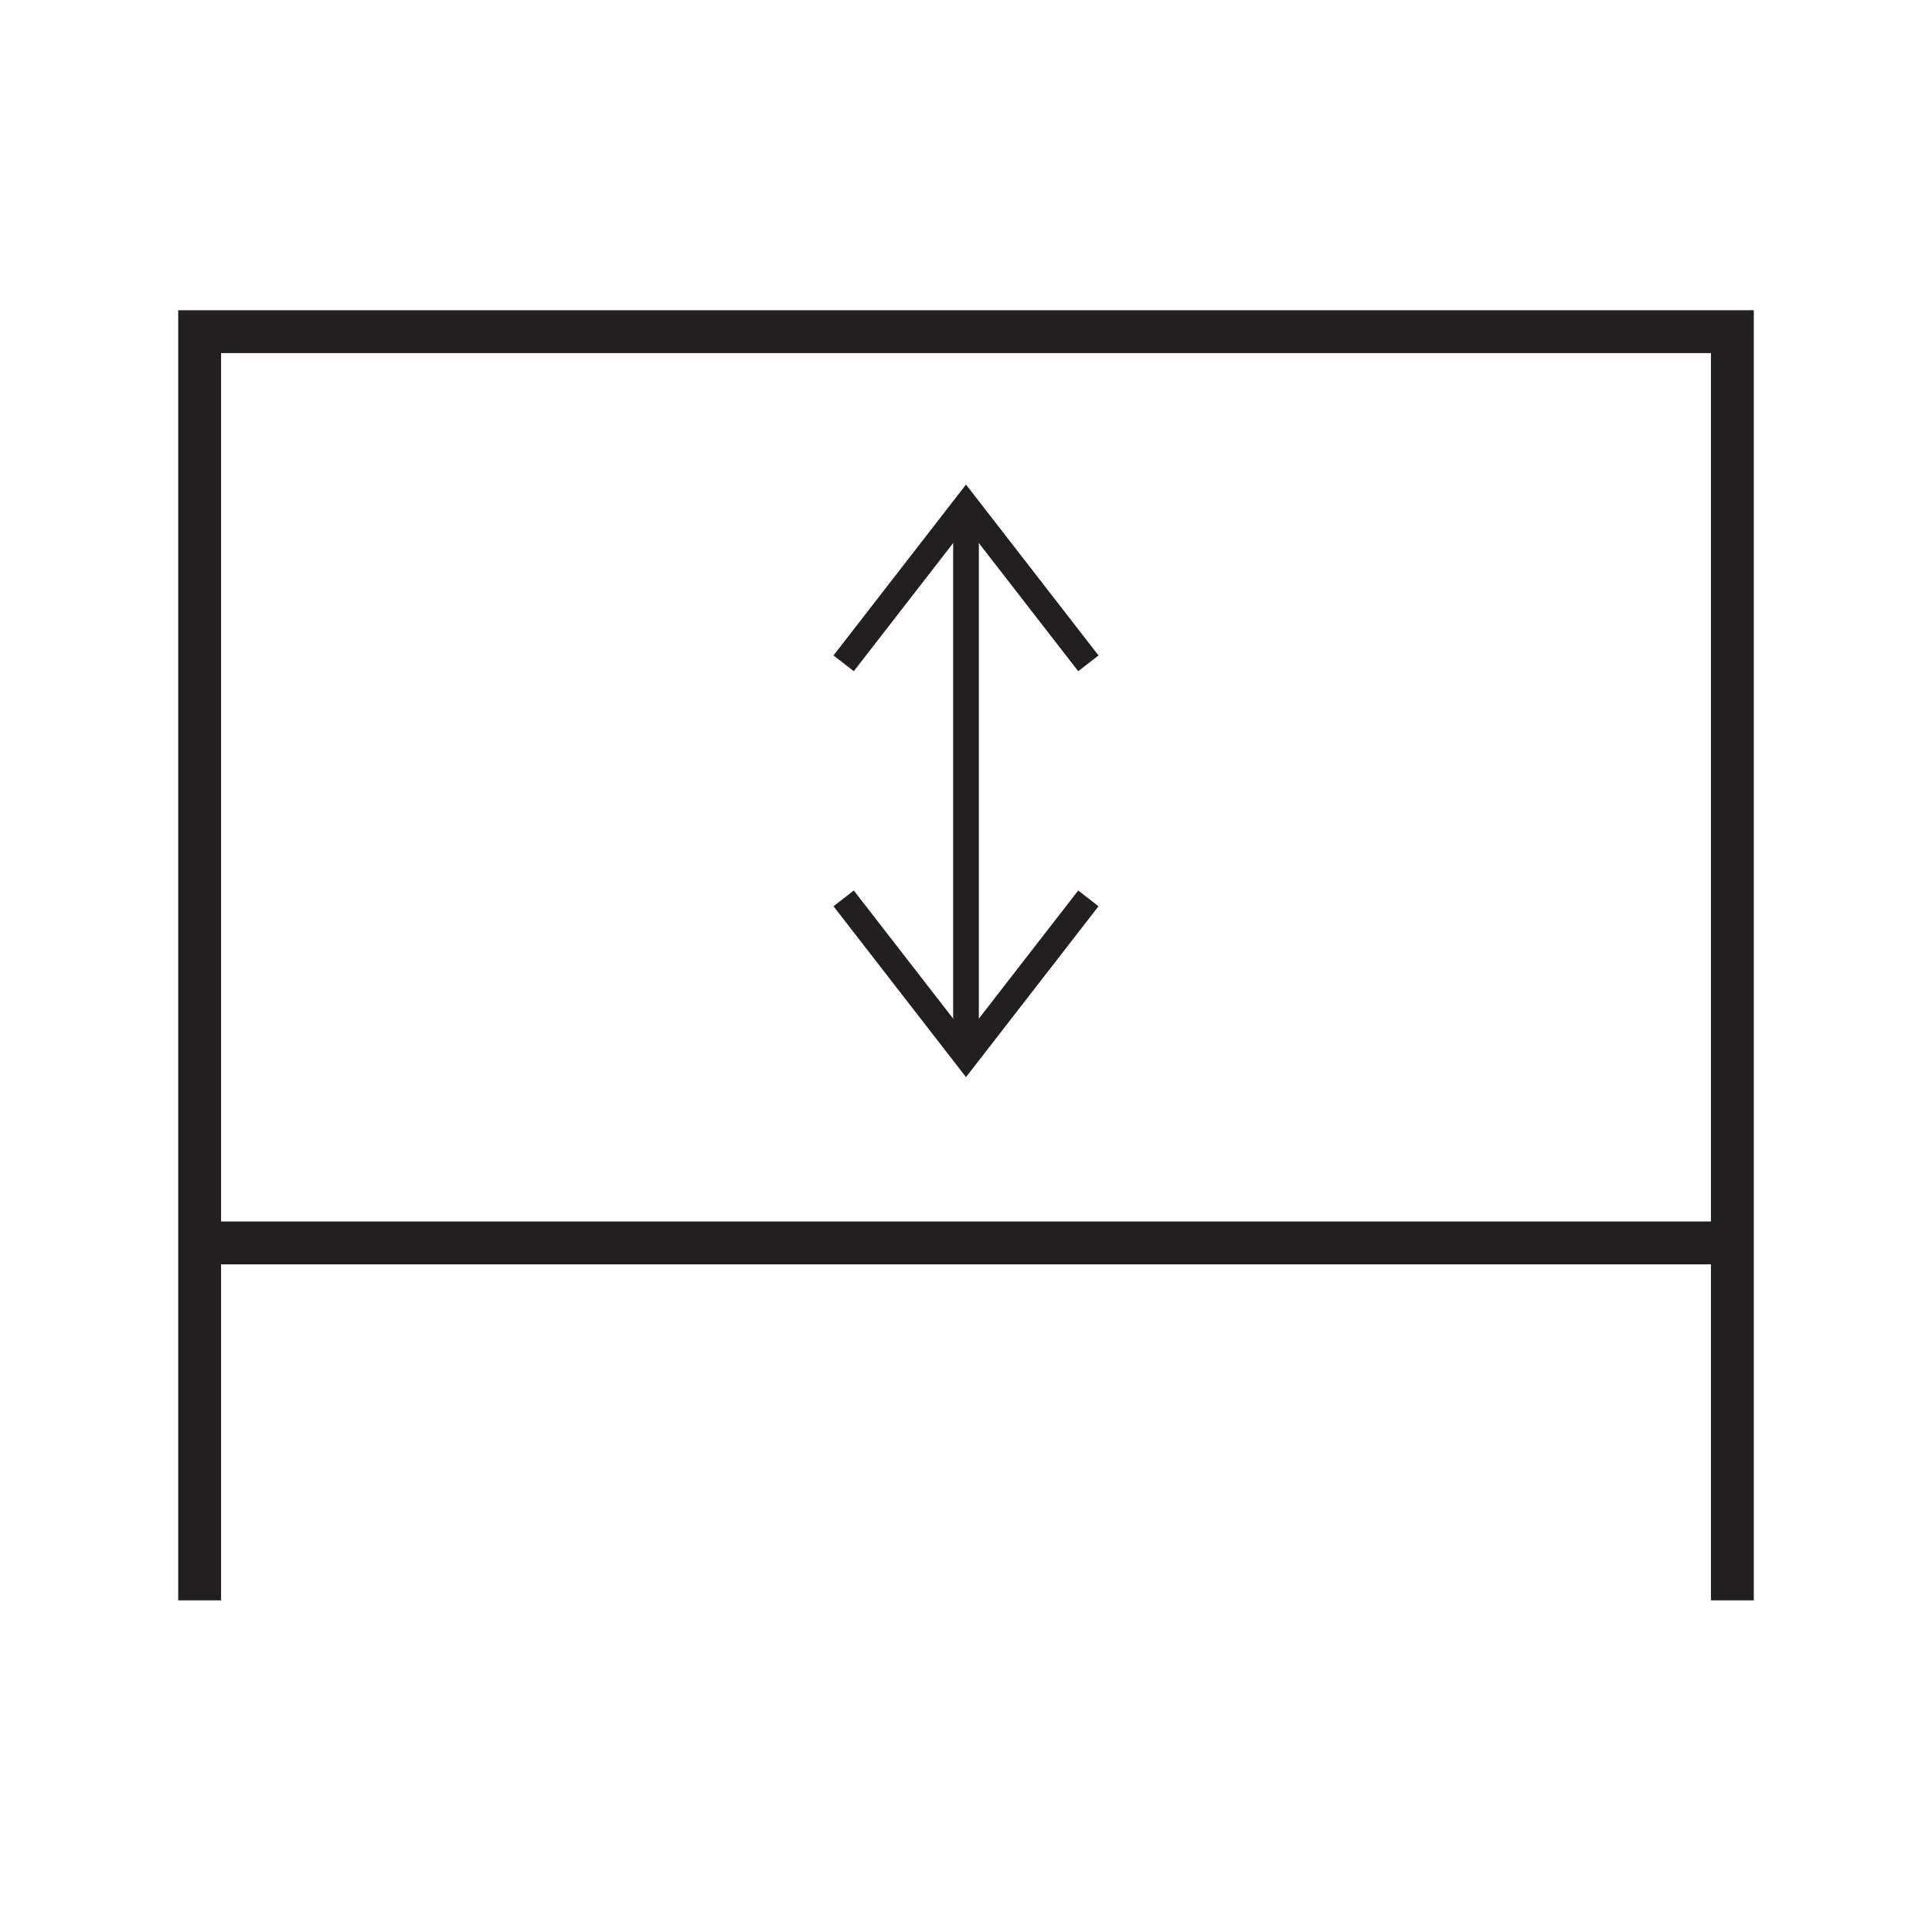 <?xml version="1.0" encoding="utf-8"?>
<!-- Generator: Adobe Illustrator 26.1.0, SVG Export Plug-In . SVG Version: 6.00 Build 0)  -->
<svg version="1.1" id="Layer_1" xmlns="http://www.w3.org/2000/svg" xmlns:xlink="http://www.w3.org/1999/xlink" x="0px" y="0px"
	 viewBox="0 0 60 60" style="enable-background:new 0 0 60 60;" xml:space="preserve">
<style type="text/css">
	.st0{fill:none;stroke:#221F20;stroke-width:1.331;}
	.st1{fill:none;stroke:#221F20;stroke-width:0.798;}
</style>
<g>
	<g>
		<line class="st0" x1="53.9" y1="38.6" x2="6.1" y2="38.6"/>
		<polyline class="st0" points="53.8,49.7 53.8,10.3 6.2,10.3 6.2,49.7 		"/>
	</g>
	<line class="st1" x1="30" y1="16.2" x2="30" y2="32.5"/>
	<polyline class="st1" points="33.8,27.9 30,32.8 26.2,27.9 	"/>
	<polyline class="st1" points="26.2,20.6 30,15.7 33.8,20.6 	"/>
</g>
</svg>
